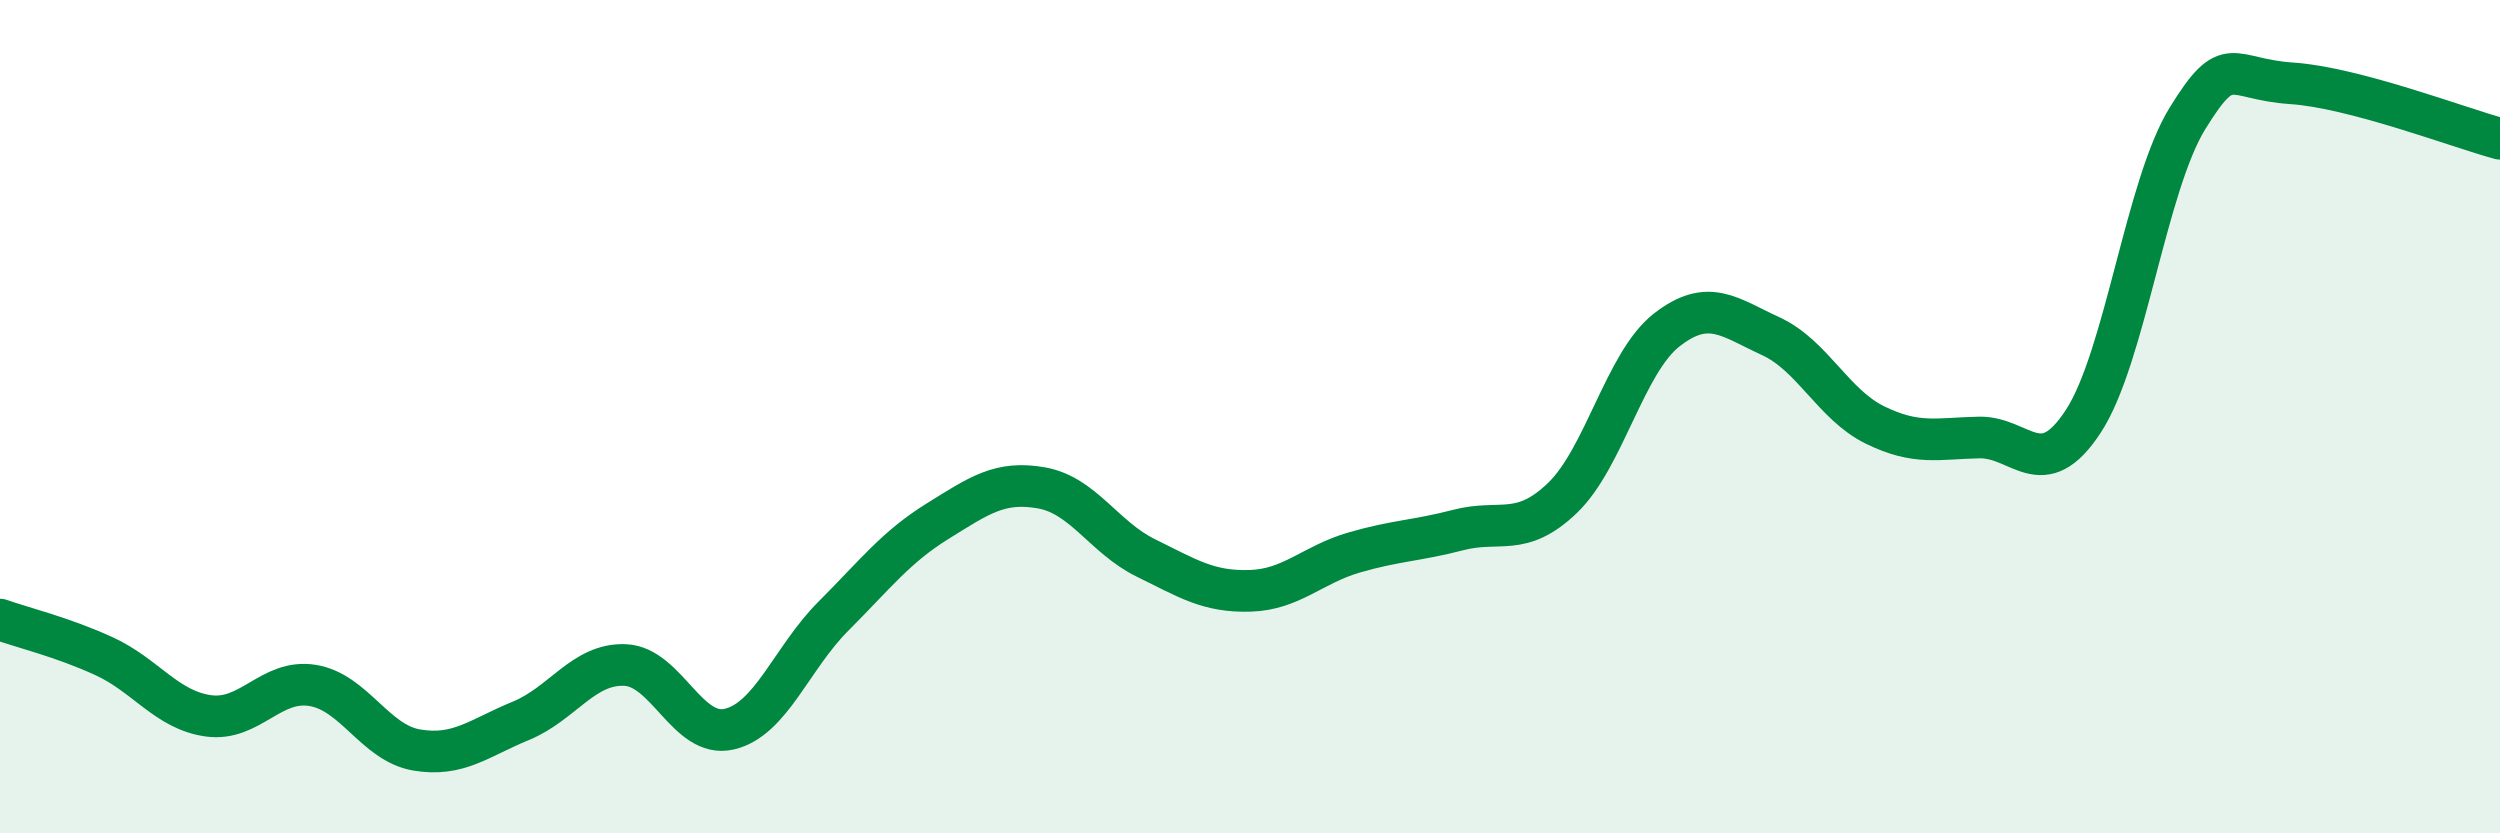 
    <svg width="60" height="20" viewBox="0 0 60 20" xmlns="http://www.w3.org/2000/svg">
      <path
        d="M 0,14.87 C 0.5,15.05 1.5,15.29 2.5,15.75 C 3.5,16.21 4,17.04 5,17.18 C 6,17.32 6.5,16.29 7.5,16.45 C 8.5,16.61 9,17.83 10,18 C 11,18.17 11.5,17.71 12.5,17.3 C 13.5,16.89 14,15.92 15,15.96 C 16,16 16.5,17.73 17.5,17.5 C 18.5,17.27 19,15.79 20,14.79 C 21,13.79 21.5,13.13 22.5,12.51 C 23.5,11.89 24,11.53 25,11.71 C 26,11.89 26.5,12.9 27.5,13.39 C 28.5,13.88 29,14.21 30,14.18 C 31,14.15 31.5,13.55 32.5,13.26 C 33.5,12.97 34,12.98 35,12.72 C 36,12.46 36.5,12.91 37.5,11.95 C 38.5,10.99 39,8.7 40,7.92 C 41,7.14 41.5,7.61 42.5,8.07 C 43.5,8.53 44,9.71 45,10.2 C 46,10.69 46.5,10.52 47.5,10.5 C 48.5,10.48 49,11.64 50,10.11 C 51,8.58 51.5,4.46 52.5,2.84 C 53.5,1.22 53.5,1.9 55,2 C 56.5,2.1 59,3.06 60,3.33L60 20L0 20Z"
        fill="#008740"
        opacity="0.1"
        stroke-linecap="round"
        stroke-linejoin="round"
      />
      <path
        d="M 0,14.87 C 0.5,15.05 1.5,15.29 2.5,15.75 C 3.5,16.21 4,17.04 5,17.18 C 6,17.32 6.5,16.29 7.5,16.45 C 8.5,16.61 9,17.83 10,18 C 11,18.17 11.5,17.71 12.5,17.3 C 13.5,16.89 14,15.92 15,15.96 C 16,16 16.5,17.73 17.5,17.5 C 18.5,17.27 19,15.79 20,14.79 C 21,13.79 21.5,13.13 22.5,12.51 C 23.5,11.89 24,11.53 25,11.71 C 26,11.89 26.5,12.9 27.5,13.39 C 28.5,13.88 29,14.21 30,14.18 C 31,14.15 31.5,13.55 32.5,13.26 C 33.5,12.97 34,12.98 35,12.72 C 36,12.46 36.5,12.91 37.5,11.95 C 38.5,10.99 39,8.7 40,7.92 C 41,7.14 41.5,7.61 42.5,8.07 C 43.5,8.53 44,9.71 45,10.2 C 46,10.69 46.5,10.52 47.5,10.5 C 48.5,10.48 49,11.64 50,10.11 C 51,8.58 51.5,4.46 52.5,2.84 C 53.5,1.22 53.5,1.9 55,2 C 56.5,2.1 59,3.06 60,3.33"
        stroke="#008740"
        stroke-width="1"
        fill="none"
        stroke-linecap="round"
        stroke-linejoin="round"
      />
    </svg>
  